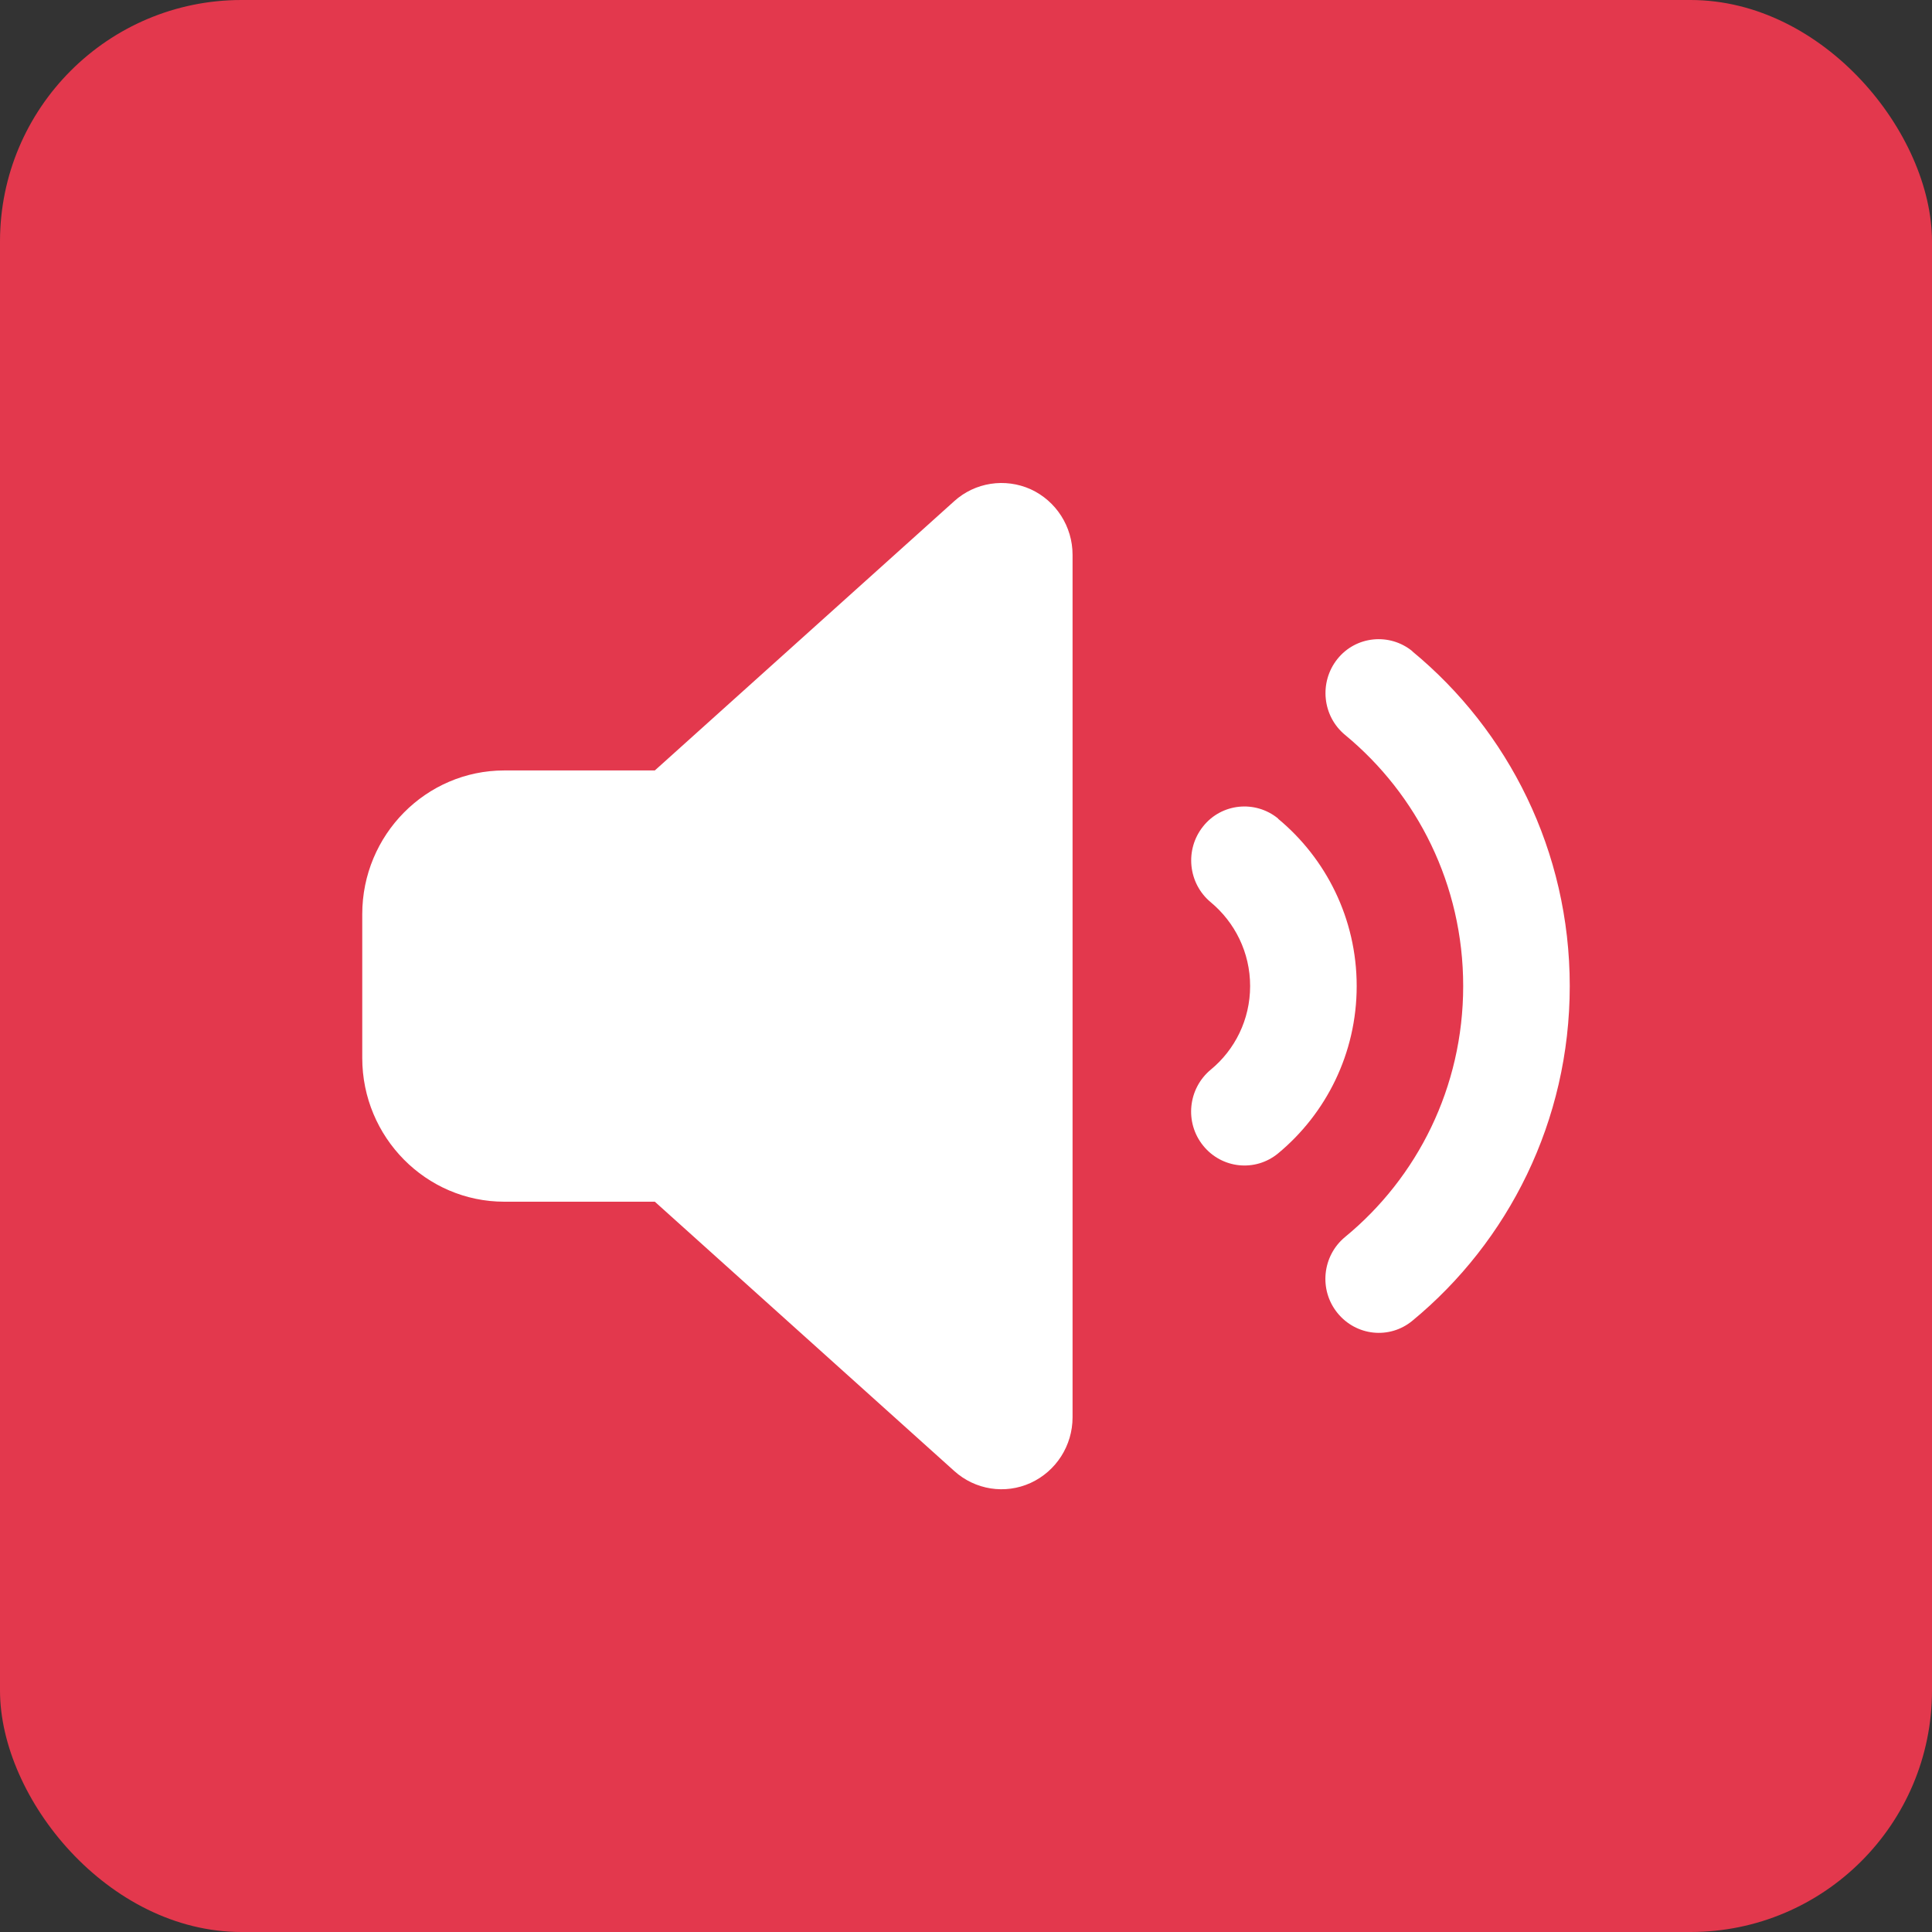 <svg width="32" height="32" viewBox="0 0 32 32" fill="none" xmlns="http://www.w3.org/2000/svg">
<rect x="0" y="0" width="32" height="32" fill="#333333" stroke="none"/>
<rect width="32" height="32" rx="4" fill="#E3384D"/>
<path d="M17.07 8.103C17.493 8.297 17.765 8.721 17.765 9.19V23.475C17.765 23.944 17.493 24.368 17.07 24.562C16.647 24.755 16.151 24.677 15.805 24.364L10.846 19.904H8.353C7.055 19.904 6 18.836 6 17.523V15.142C6 13.829 7.055 12.761 8.353 12.761H10.846L15.805 8.301C16.151 7.988 16.647 7.914 17.07 8.103ZM23.393 10.789C24.982 12.099 26 14.097 26 16.332C26 18.568 24.982 20.566 23.393 21.876C23.015 22.188 22.46 22.129 22.151 21.745C21.842 21.362 21.901 20.8 22.279 20.488C23.474 19.506 24.235 18.01 24.235 16.332C24.235 14.655 23.474 13.159 22.279 12.173C21.901 11.861 21.846 11.299 22.151 10.916C22.456 10.533 23.015 10.477 23.393 10.786V10.789ZM21.169 13.561C21.96 14.216 22.471 15.213 22.471 16.332C22.471 17.452 21.96 18.449 21.169 19.104C20.79 19.416 20.235 19.357 19.927 18.974C19.618 18.591 19.677 18.029 20.055 17.716C20.452 17.389 20.706 16.89 20.706 16.332C20.706 15.774 20.452 15.276 20.055 14.945C19.677 14.632 19.621 14.071 19.927 13.688C20.232 13.304 20.79 13.248 21.169 13.557V13.561Z" fill="white"/>
</svg>
